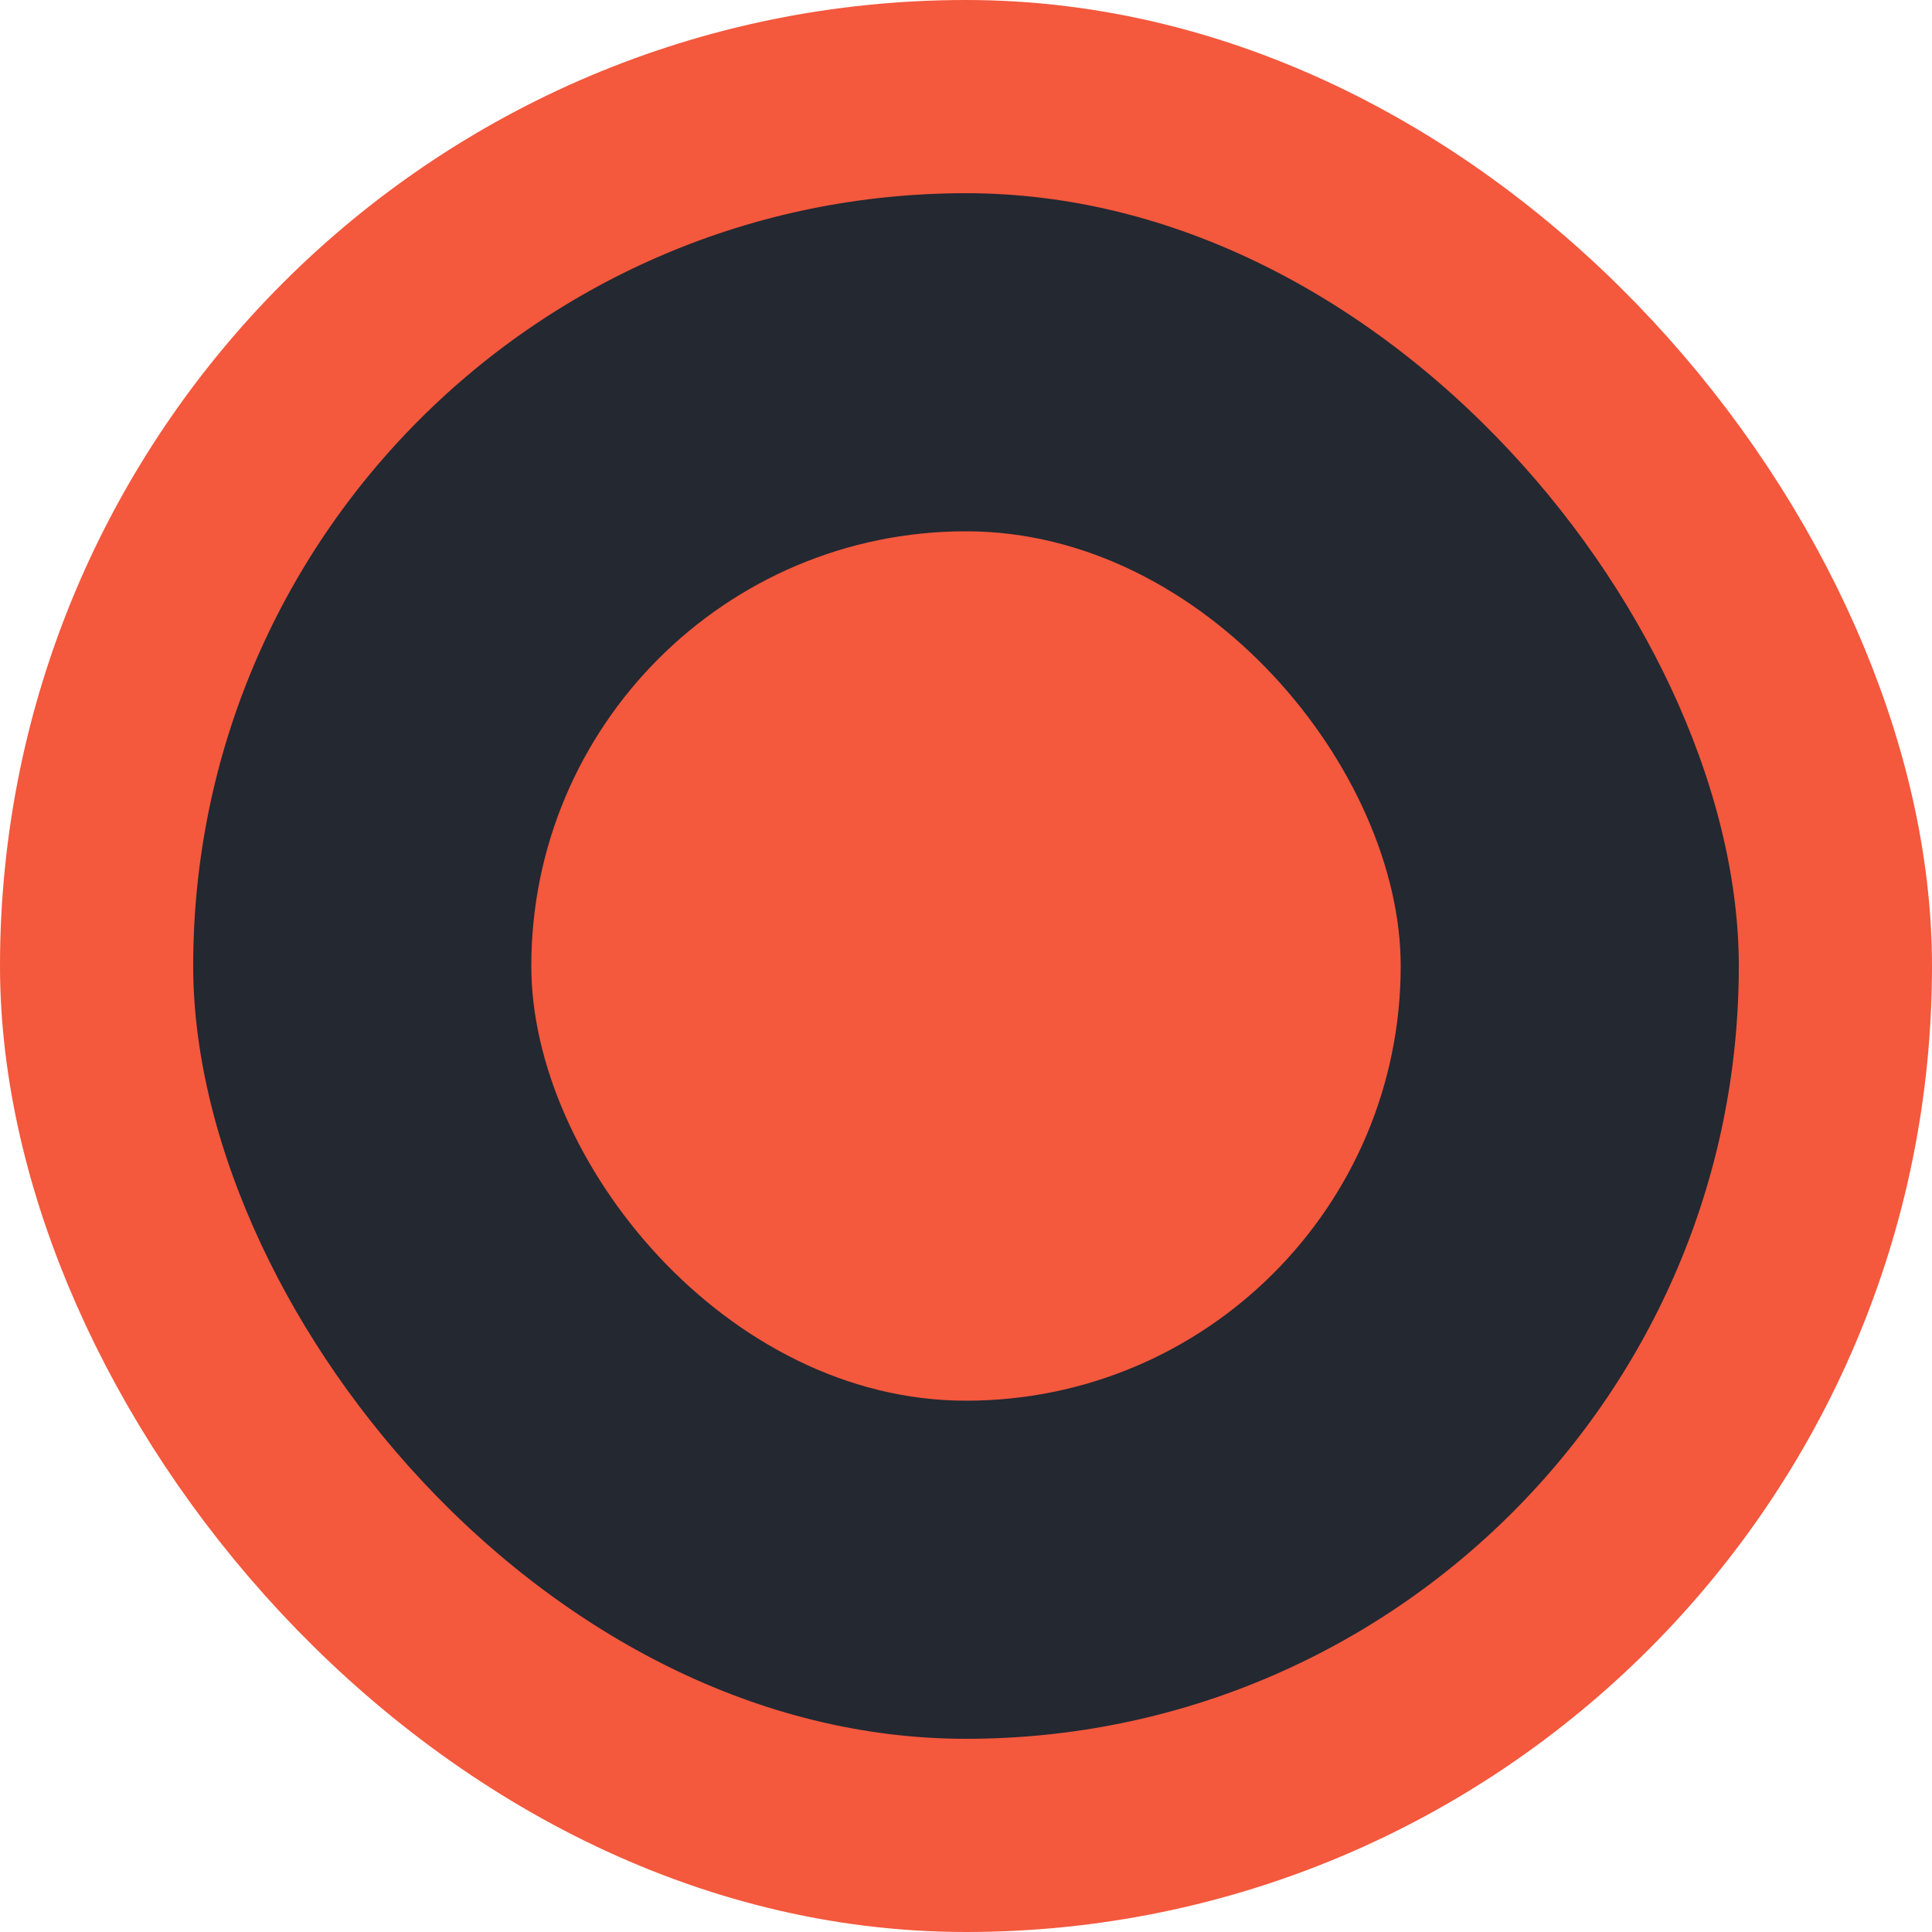 <svg width="40" height="40" viewBox="0 0 40 40" fill="none" xmlns="http://www.w3.org/2000/svg">
<rect x="2" y="2" width="36" height="36" rx="18" fill="#232831" stroke="#F4583D" stroke-width="4"/>
<rect x="11" y="11" width="18" height="18" rx="9" fill="#F4583D"/>
</svg>
